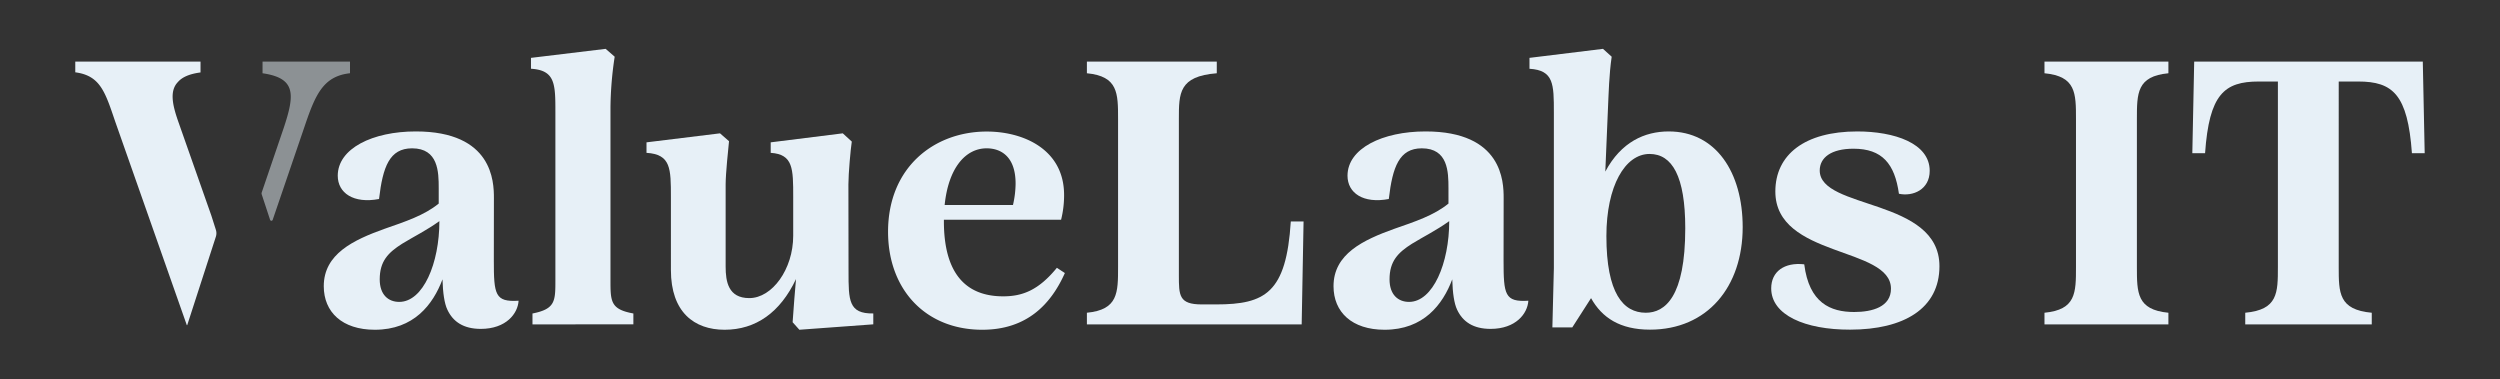 <svg id="Layer_1" data-name="Layer 1" xmlns="http://www.w3.org/2000/svg" viewBox="0 0 1190.29 180.56"><rect x="0" y="0" width="1190.29" height="180.56" fill="#333333" stroke="none"/><defs><style>.cls-1,.cls-2{fill:#e7f0f7;}.cls-2{opacity:0.5;}</style></defs><title>logo-dark</title><path class="cls-1" d="M235.12,123.88c0,16.44.53,20,11.79,19.3-.35,6.08-5.9,13.41-18,13.41-8.22,0-13.22-3.4-15.9-9.12-1.43-3-2.15-8-2.33-14.47C206.16,145,197.05,157,178.46,157c-15.55,0-24.31-8.4-24.31-20.74,0-15.37,14.12-22,29-27.34,9.83-3.4,18.94-6.44,25.73-12V89.57c0-7.69-.17-18.95-12.68-18.95-10.73,0-13.95,8.76-15.73,24.13-12.16,2.32-19.66-2.86-19.66-11.08,0-13,16.62-21.09,37.17-21.09,36.64,0,37.18,24,37.18,31.63ZM209.2,105.29c-6.25,4.47-12.15,7.33-17.69,10.73-6.79,4.29-10.72,8.4-10.72,17,0,7.32,4.1,10.72,9.29,10.72C201.52,143.72,209.2,125.31,209.2,105.29Z"/><path class="cls-1" d="M253.52,154.44v-5.18c10.91-2.14,10.91-5.9,10.91-15.91V53.64c0-13.58,0-20.19-11.62-20.91V27.55l35.56-4.29L292.66,27a168.52,168.52,0,0,0-2,24.13v82.21c0,10.19,0,13.94,10.9,15.91v5.18Z"/><path class="cls-1" d="M404,129.24c0,13.76,0,20.2,11.79,20v5.18L380.59,157l-3.21-3.58c.53-7.68,1.07-14.48,1.61-20.55-7.51,15.9-19.13,24.13-34,24.13-14.48,0-25.56-8.4-25.56-28.42V93.85c0-13.58,0-20.37-11.62-21.08v-5l35-4.29,4.29,3.75c-.35,3.58-1.61,15.38-1.61,20.56v39.14c0,7.15,1.26,15,11.26,15,10.91,0,20.91-13.76,20.91-29.67V93.85c0-13.58,0-20.37-10.72-21.08v-5l34.32-4.29,4.29,3.93c-.54,3.4-1.61,15.2-1.61,20.38Z"/><path class="cls-1" d="M507,130c-6.61,14.83-18.05,27-39.32,27-27.16,0-44.86-19.31-44.86-46.65,0-30.74,22-47.72,47-47.72,17.33,0,36.81,8.4,36.81,30.2a47.78,47.78,0,0,1-1.43,11.8H449.4v.71c0,24.13,9.83,35.75,28.24,35.75,9.11,0,16.8-2.86,25.56-13.59ZM449.76,97.61h32.53a46.45,46.45,0,0,0,1.25-10.19c0-13.4-7.51-16.8-13.76-16.8C459.59,70.62,451.55,80.09,449.76,97.61Z"/><path class="cls-1" d="M517.49,154.44V148.9c14.84-1.43,14.84-9.47,14.84-21.8V56.68c0-12.33,0-20.37-14.84-21.8V29.34h61.84v5.54c-18.05,1.43-18.05,9.47-18.05,21.8V131c0,9.65,0,13.94,10.9,13.94H579c23.42,0,33.43-5.54,35.57-39.5h6.08l-.9,49Z"/><path class="cls-1" d="M715.87,123.88c0,16.44.54,20,11.8,19.3-.36,6.08-5.9,13.41-18,13.41-8.22,0-13.23-3.4-15.91-9.12-1.43-3-2.14-8-2.32-14.47C686.92,145,677.81,157,659.22,157c-15.55,0-24.31-8.4-24.31-20.74,0-15.37,14.12-22,29-27.34,9.83-3.4,18.94-6.44,25.73-12V89.57c0-7.69-.18-18.95-12.69-18.95-10.72,0-13.94,8.76-15.72,24.13-12.16,2.32-19.66-2.86-19.66-11.08,0-13,16.62-21.09,37.17-21.09,36.64,0,37.17,24,37.17,31.63ZM690,105.29c-6.26,4.47-12.15,7.33-17.69,10.73-6.8,4.29-10.73,8.4-10.73,17,0,7.32,4.11,10.72,9.3,10.72C682.27,143.72,690,125.31,690,105.29Z"/><path class="cls-1" d="M829.72,108.15c0,28.42-16.8,48.8-44.14,48.8-14.3,0-22.88-5.72-28.06-15l-8.94,13.94h-9.47l.71-28.24v-74c0-13.58,0-20.19-11.61-20.91V27.55l35-4.29L767.35,27c-1.25,8.58-1.43,17.34-1.79,25L764.31,81.7c7.51-14.12,18.77-19.12,30.2-19.12C817,62.58,829.72,82.06,829.72,108.15Zm-27.34.54c0-24.84-6.26-35.39-17-35.39-11.62,0-20.55,15.19-20.55,39.14,0,27.17,8,36.46,18.76,36.46C792.73,148.9,802.38,141.4,802.38,108.69Z"/><path class="cls-1" d="M843.3,137.29c0-8,6.26-12.51,15.73-11.44,2.32,18.41,12.51,22.7,23.77,22.7,8.76,0,17.52-2.51,17.52-11.09,0-20.19-55.05-14.65-55.05-46.29,0-17.51,13.94-28.59,39-28.59,17.52,0,34.49,5.54,34.49,18.76,0,8.94-8,12.34-14.65,10.91-2-14.3-8-21.45-21.63-21.45-10.72,0-16.08,4.29-16.08,10.37,0,18.76,57,13,57,45.57,0,20.2-17,30.21-42.54,30.21C859.39,157,843.3,150,843.3,137.29Z"/><path class="cls-1" d="M973.41,154.44V148.9c15-1.43,15-9.47,15-21.8V56.68c0-12.33,0-20.37-15-21.8V29.34h59v5.54c-15,1.43-15,9.47-15,21.8V127.1c0,12.33,0,20.37,15,21.8v5.54Z"/><path class="cls-1" d="M1069,154.44V148.9c15.54-1.43,15.54-9.47,15.54-21.8V38.81h-9.11c-16.44,0-23.59,6.08-25.56,34.13h-6.07l.89-43.6h108.84l.9,43.6h-6.08c-2-28-9.12-34.13-25.56-34.13h-9.29V127.1c0,12.33,0,20.37,15.73,21.8v5.54Z"/><path class="cls-1" d="M102.77,112.71a5.41,5.41,0,0,0,0-3.33l-2.15-6.75-15.8-44.9c-2.72-7.8-4.17-14.5-.11-18.68,1.94-2.25,5.33-3.84,10.76-4.56V29.34H35.84v5.09C47.63,36,50,43.55,54.78,57.67L88.94,154.8h.2Z"/><path class="cls-2" d="M125,29.34v5.54c16.09,2.32,15.37,10.18,10,26.27L124.6,91.68a1.34,1.34,0,0,0,0,.84l4,12.15a.65.65,0,0,0,1.23,0l14.81-43.35c5.36-15.91,8.94-25,22-26.45V29.34Z"/></svg>